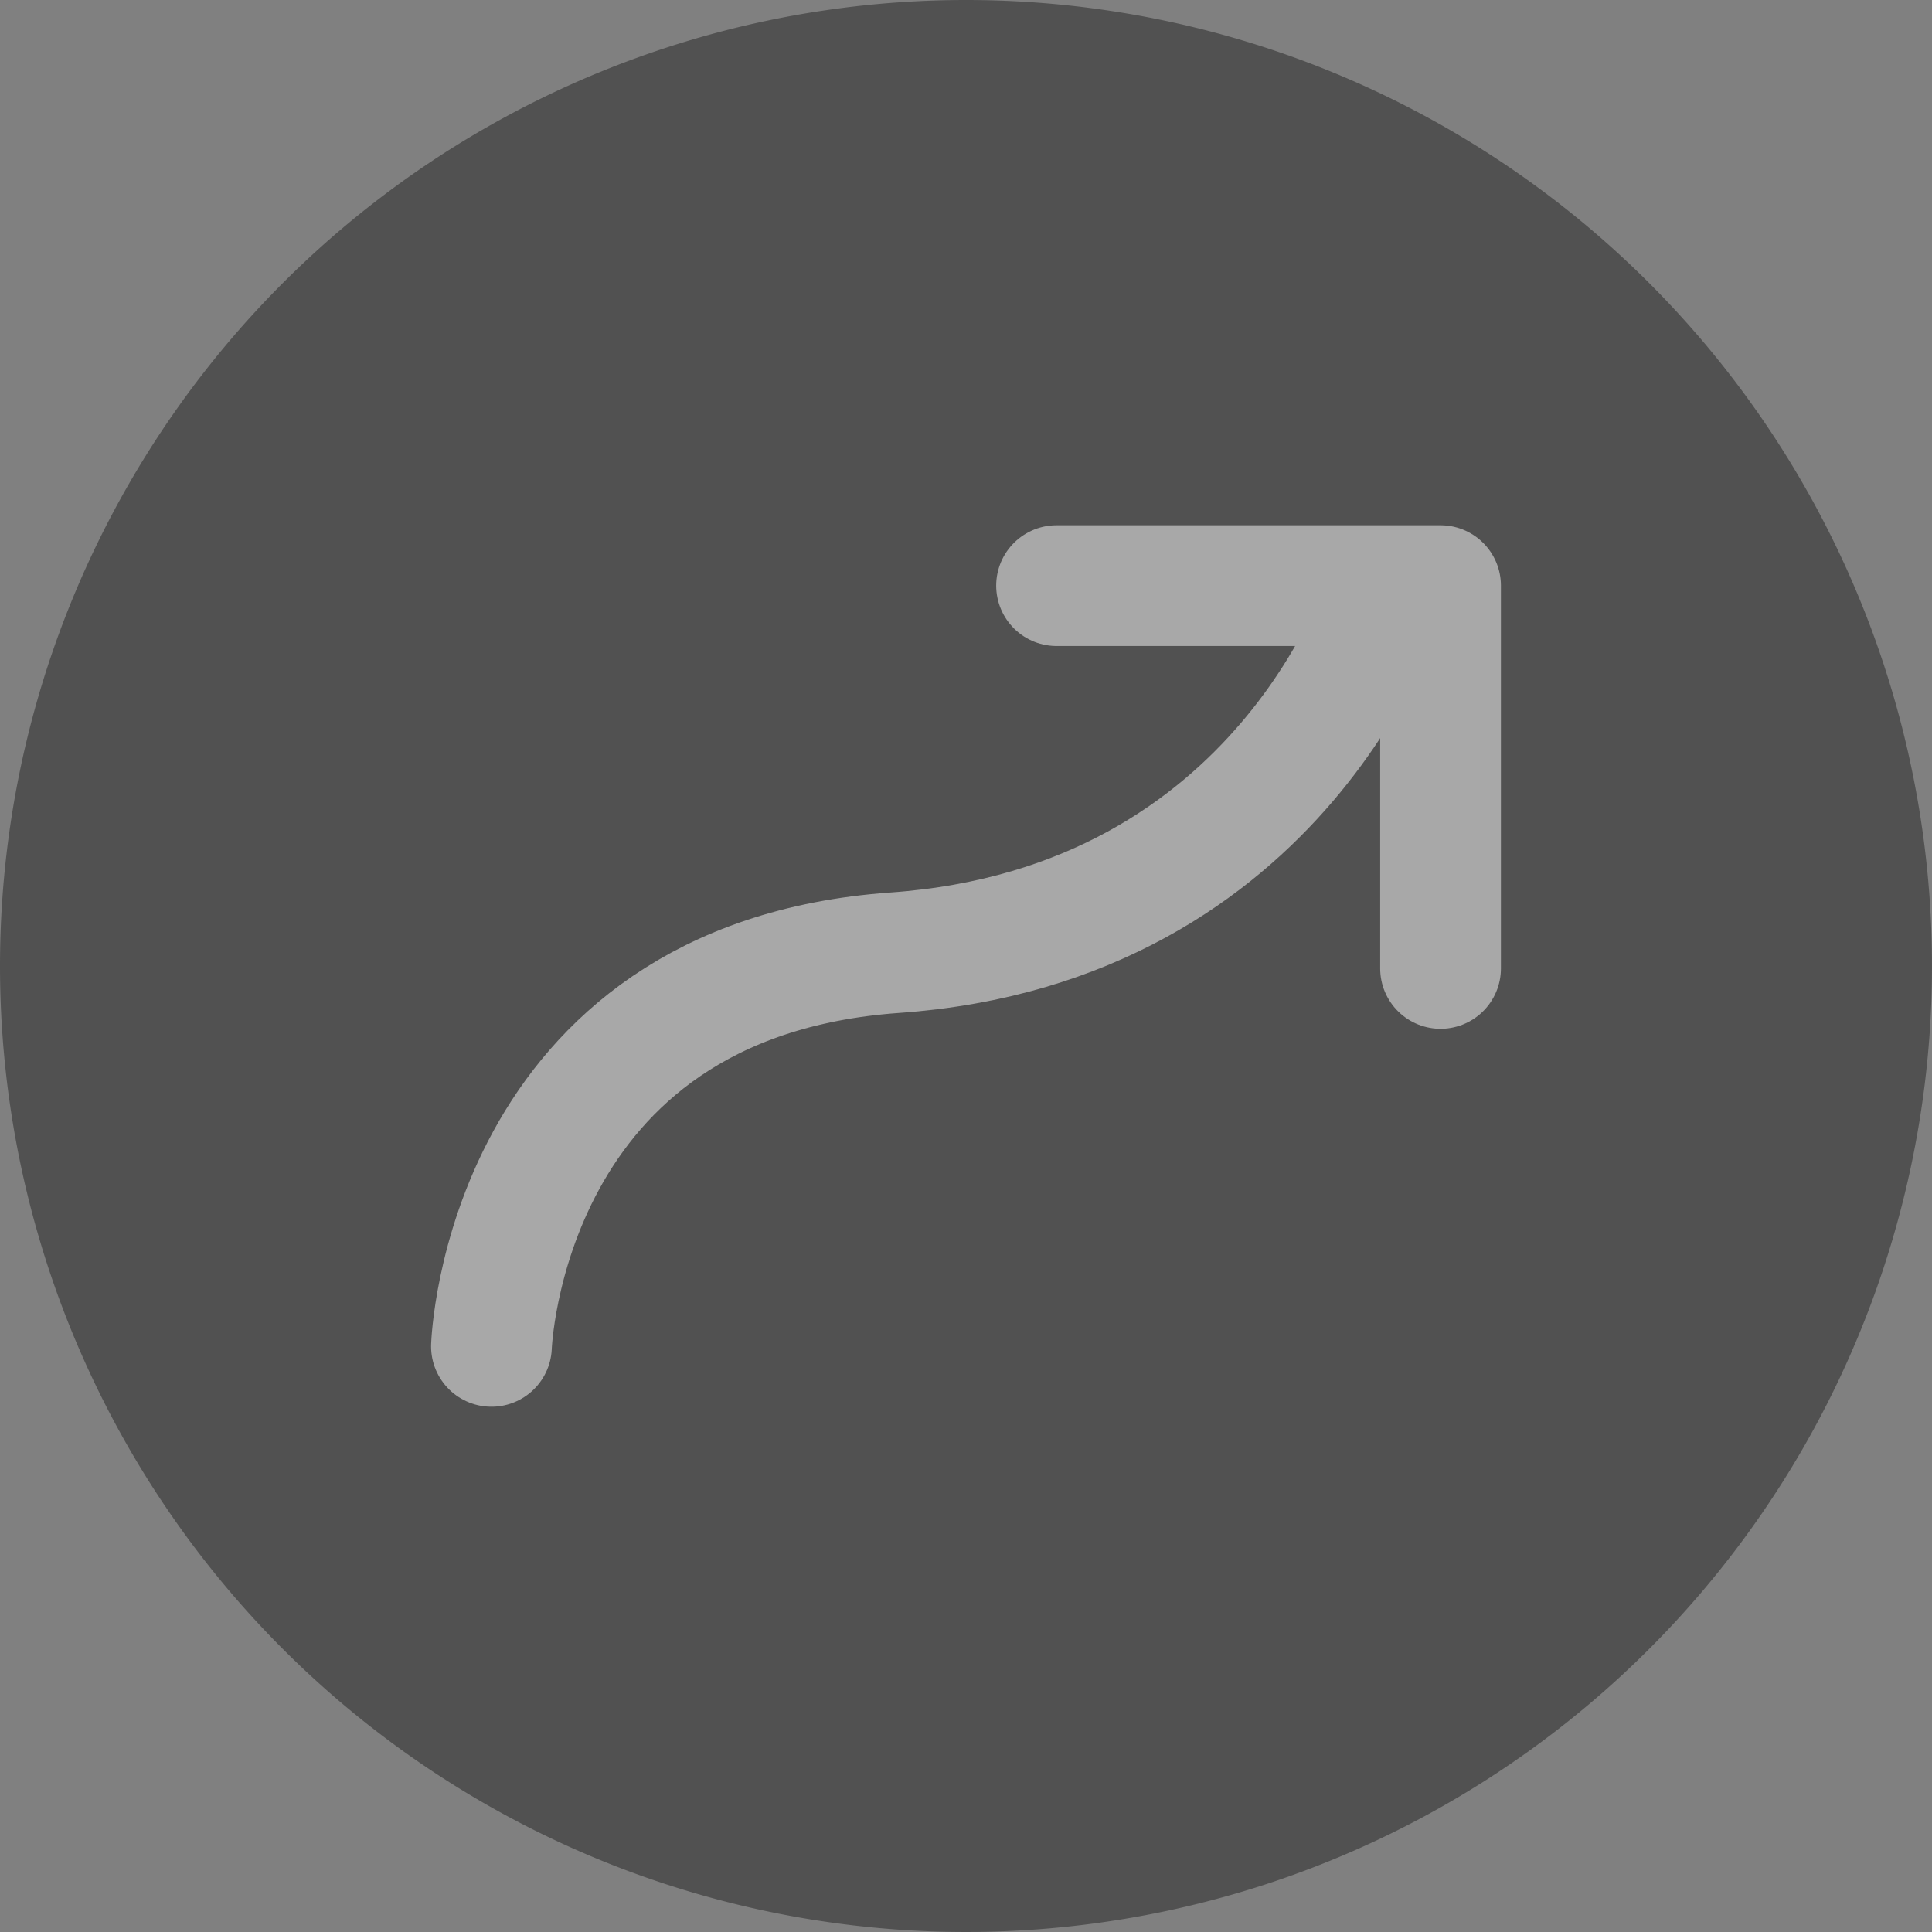 <?xml version="1.0" encoding="UTF-8"?>
<svg xmlns="http://www.w3.org/2000/svg" viewBox="0 0 160 160">
  <rect x="0" y="0" width="160" height="160" fill="#808080" stroke="none"/>
  <defs>
    <style>.eafa3a71-9d91-4b92-af06-7f5f631f958b{fill:#515151;}.b5aee765-6acf-4870-b586-d9015194d25b{opacity:0.5;}.a5f865b5-6781-4e73-b84a-e20cc5773982,.a900f4aa-3b90-4777-9536-59083ed679c7{fill:none;stroke:#fff;stroke-linecap:round;stroke-linejoin:round;}.a5f865b5-6781-4e73-b84a-e20cc5773982{stroke-width:10px;}.a900f4aa-3b90-4777-9536-59083ed679c7{stroke-width:10px;}</style>
  </defs>
  <g id="a4120a28-9762-4d29-a983-f70c8d6df32f" data-name="Calque 2">
    <g id="b7fe7d9e-3133-4a83-ba8f-9a662885b979" data-name="Calque 1">
      <g id="f7485f94-2f78-4ae9-846d-29e43031a229" data-name="Groupe 582">
        <path id="ac78288f-e6b6-4327-85f3-565df88df5ed" data-name="Tracé 130" class="eafa3a71-9d91-4b92-af06-7f5f631f958b" d="M80,0A80,80,0,1,1,0,80,80,80,0,0,1,80,0Z"></path>
      </g>
      <g id="a12db4fc-b11e-471e-af42-52c46fac69db" data-name="Groupe 583" class="b5aee765-6acf-4870-b586-d9015194d25b">
        <path id="aa14c2ce-03a3-49a5-acce-907c3f24eaad" data-name="Tracé 127" class="a5f865b5-6781-4e73-b84a-e20cc5773982" d="M114.8,49s-8.3,27.6-40.7,29.9-33.4,32.6-33.4,32.6"></path>
        <path id="f6c34364-107e-4f29-a3d6-9db36b758a21" data-name="Tracé 128" class="a900f4aa-3b90-4777-9536-59083ed679c7" d="M87.5,48.5h31.8V80.2"></path>
      </g>
    </g>
  </g>
</svg>
